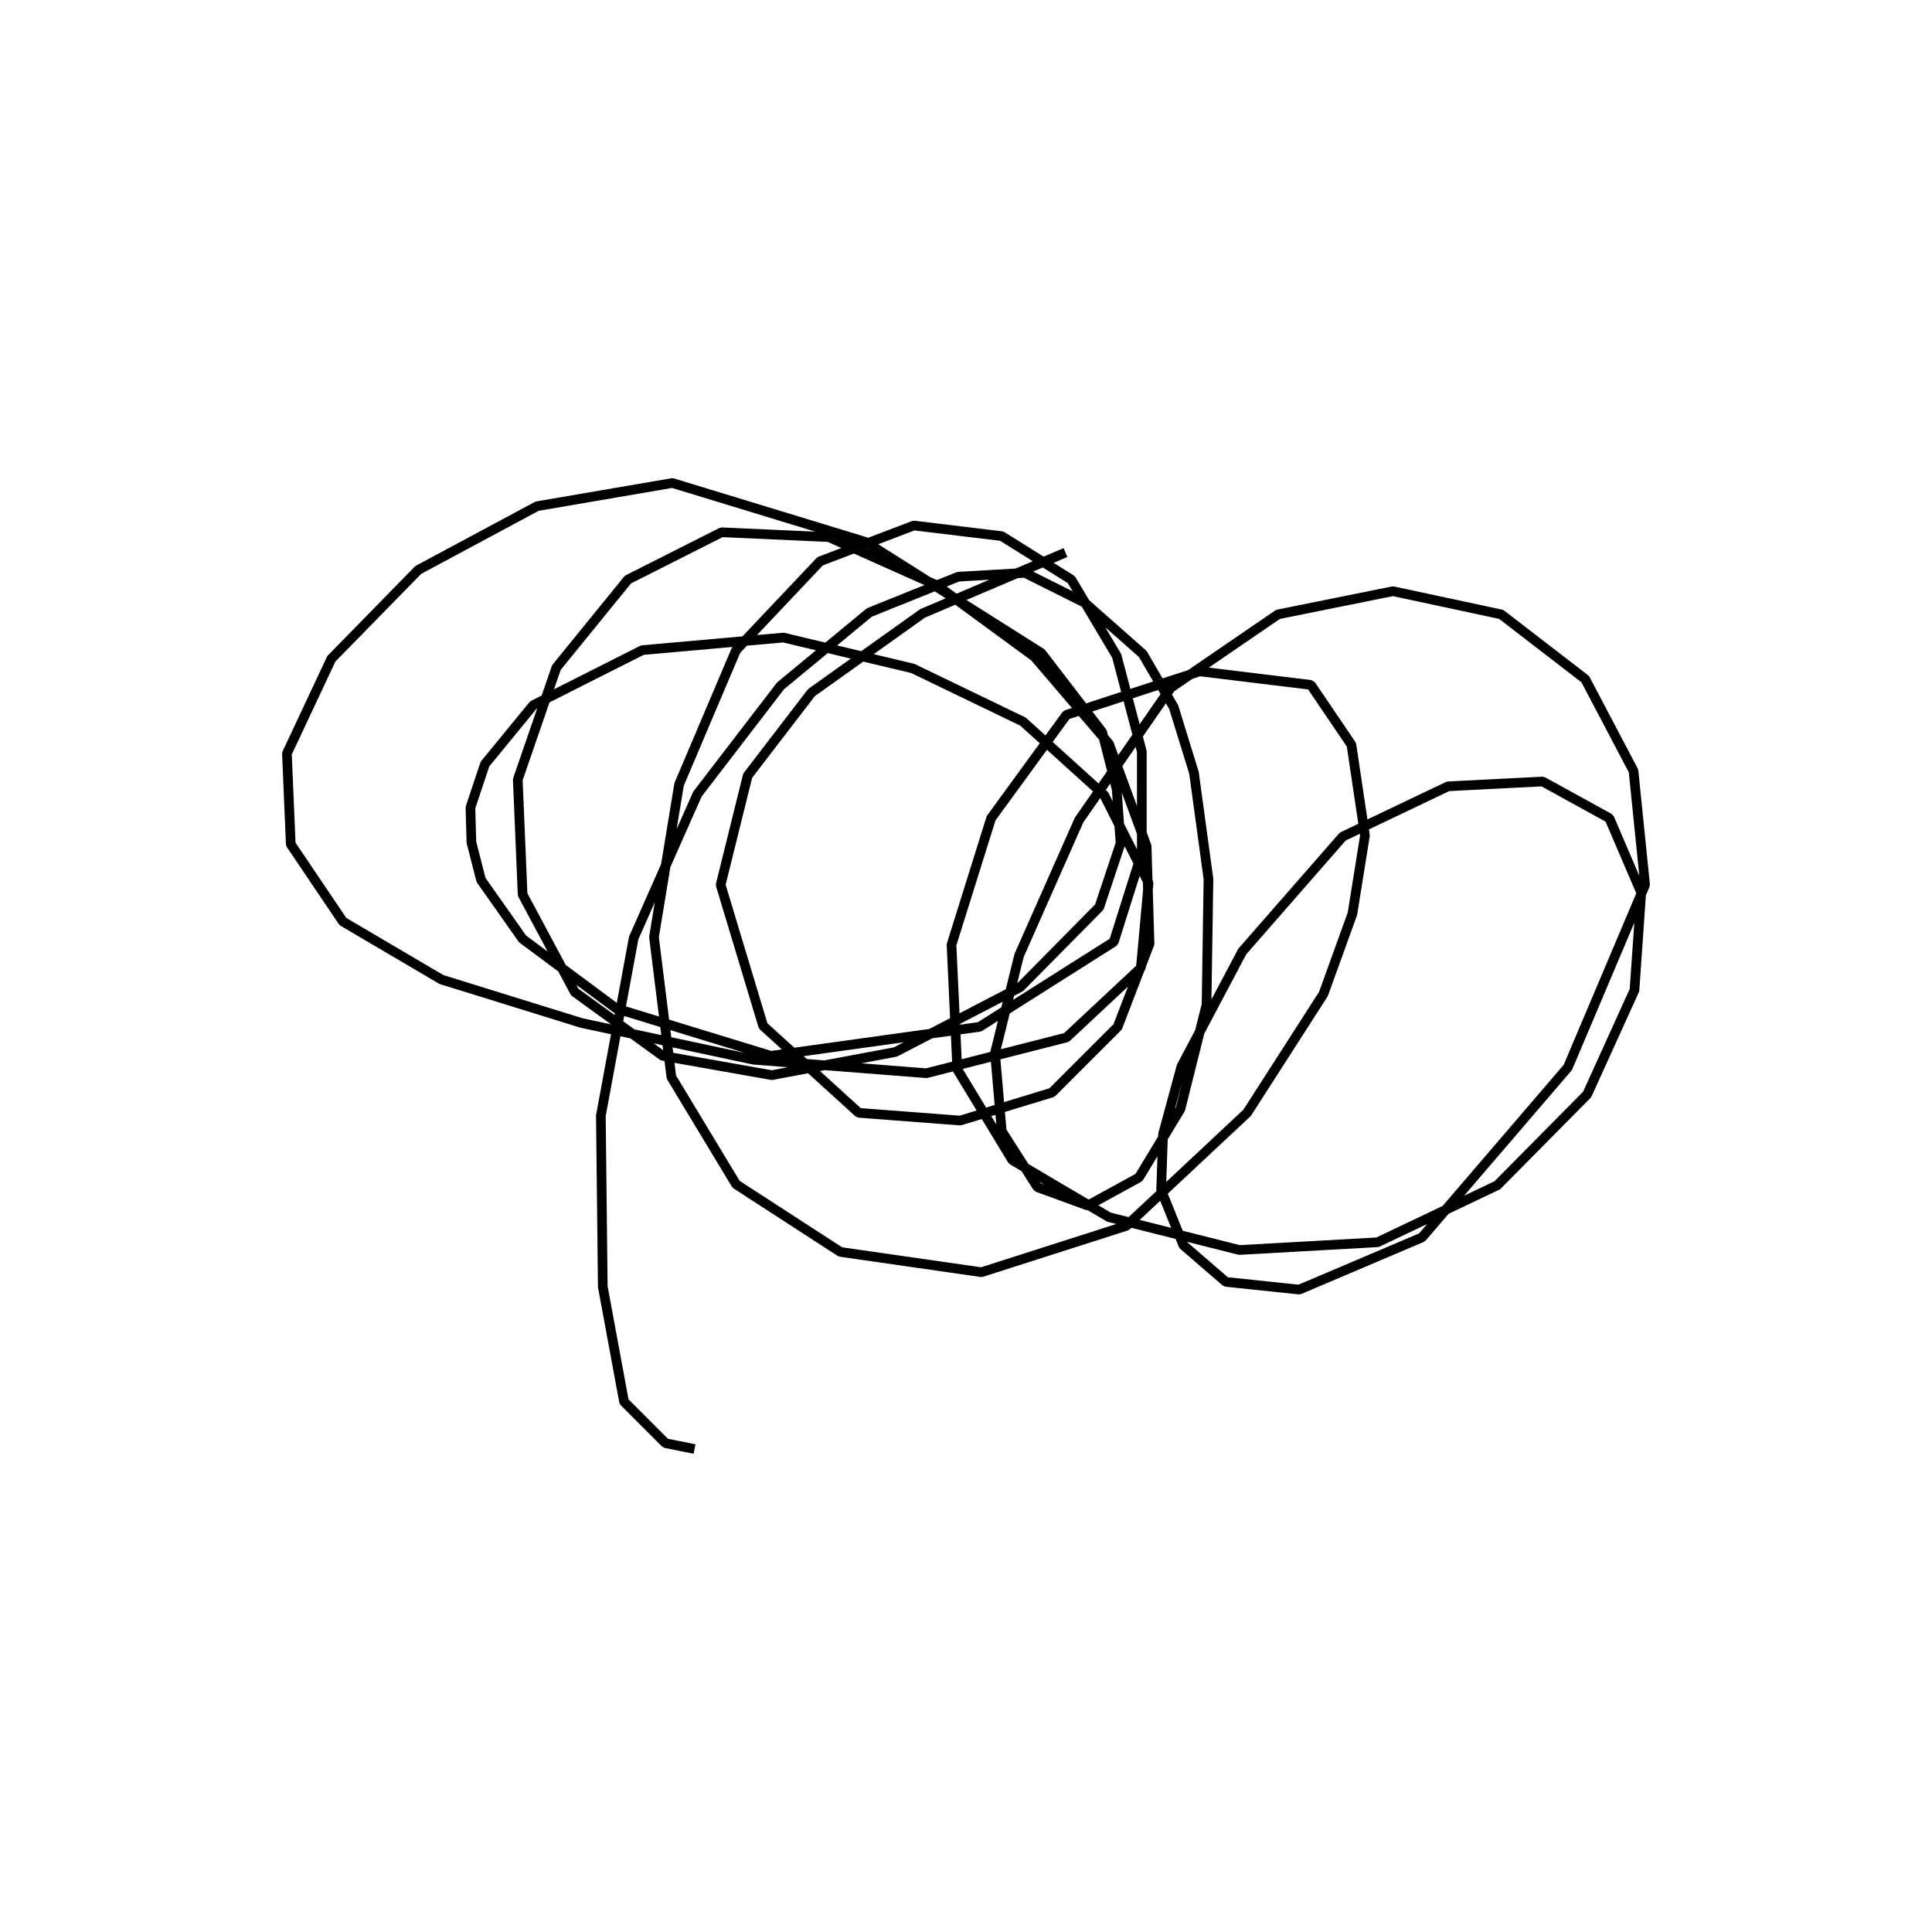 <?xml version="1.0" encoding="utf-8" ?>
<svg xmlns="http://www.w3.org/2000/svg" xmlns:xlink="http://www.w3.org/1999/xlink" width="500" height="500">
	<path fill="none" stroke="black" stroke-width="0.01" stroke-miterlimit="0" transform="matrix(250 0 0 250 250 250)" d="M-0.281 0.5L-0.281 0.5L-0.281 0.5L-0.281 0.5L-0.281 0.5L-0.311 0.494L-0.354 0.451L-0.376 0.332L-0.378 0.155L-0.344 -0.029L-0.278 -0.178L-0.192 -0.29L-0.1 -0.366L-0.008 -0.403L0.061 -0.407L0.123 -0.376L0.183 -0.323L0.215 -0.268L0.236 -0.2L0.251 -0.09L0.249 0.04L0.222 0.148L0.179 0.219L0.126 0.248L0.074 0.229L0.037 0.171L0.03 0.09L0.055 -0.011L0.117 -0.151L0.212 -0.288L0.323 -0.364L0.442 -0.388L0.554 -0.364L0.641 -0.297L0.691 -0.202L0.703 -0.084L0.623 0.105L0.472 0.281L0.345 0.335L0.269 0.327L0.225 0.289L0.202 0.232L0.204 0.174L0.223 0.104L0.286 -0.015L0.39 -0.134L0.499 -0.186L0.597 -0.191L0.666 -0.153L0.699 -0.076L0.692 0.025L0.643 0.133L0.55 0.227L0.426 0.286L0.283 0.294L0.148 0.26L0.048 0.201L-0.009 0.107L-0.015 -0.022L0.026 -0.153L0.104 -0.26L0.242 -0.305L0.357 -0.291L0.399 -0.229L0.413 -0.135L0.4 -0.054L0.37 0.029L0.291 0.152L0.166 0.269L0.016 0.317L-0.13 0.296L-0.238 0.226L-0.305 0.115L-0.323 -0.03L-0.297 -0.188L-0.238 -0.327L-0.151 -0.419L-0.054 -0.456L0.037 -0.445L0.109 -0.4L0.156 -0.321L0.182 -0.222L0.182 -0.117L0.153 -0.025L0.014 0.063L-0.202 0.093L-0.362 0.044L-0.459 -0.028L-0.502 -0.089L-0.512 -0.128L-0.513 -0.164L-0.498 -0.209L-0.448 -0.27L-0.335 -0.327L-0.189 -0.34L-0.055 -0.308L0.059 -0.253L0.143 -0.177L0.189 -0.086L0.181 0.002L0.104 0.074L-0.041 0.111L-0.22 0.097L-0.398 0.059L-0.543 0.014L-0.645 -0.046L-0.699 -0.126L-0.703 -0.22L-0.657 -0.318L-0.567 -0.41L-0.444 -0.476L-0.304 -0.5L-0.104 -0.439L0.078 -0.324L0.141 -0.242L0.156 -0.183L0.16 -0.127L0.138 -0.061L0.056 0.022L-0.073 0.089L-0.201 0.113L-0.314 0.093L-0.405 0.027L-0.459 -0.074L-0.464 -0.193L-0.424 -0.309L-0.35 -0.4L-0.253 -0.449L-0.142 -0.444L-0.03 -0.394L0.071 -0.32L0.148 -0.23L0.187 -0.124L0.19 -0.023L0.157 0.063L0.089 0.131L-0.006 0.16L-0.111 0.152L-0.21 0.062L-0.254 -0.084L-0.226 -0.197L-0.16 -0.283L-0.045 -0.365L0.103 -0.428"/>
</svg>
